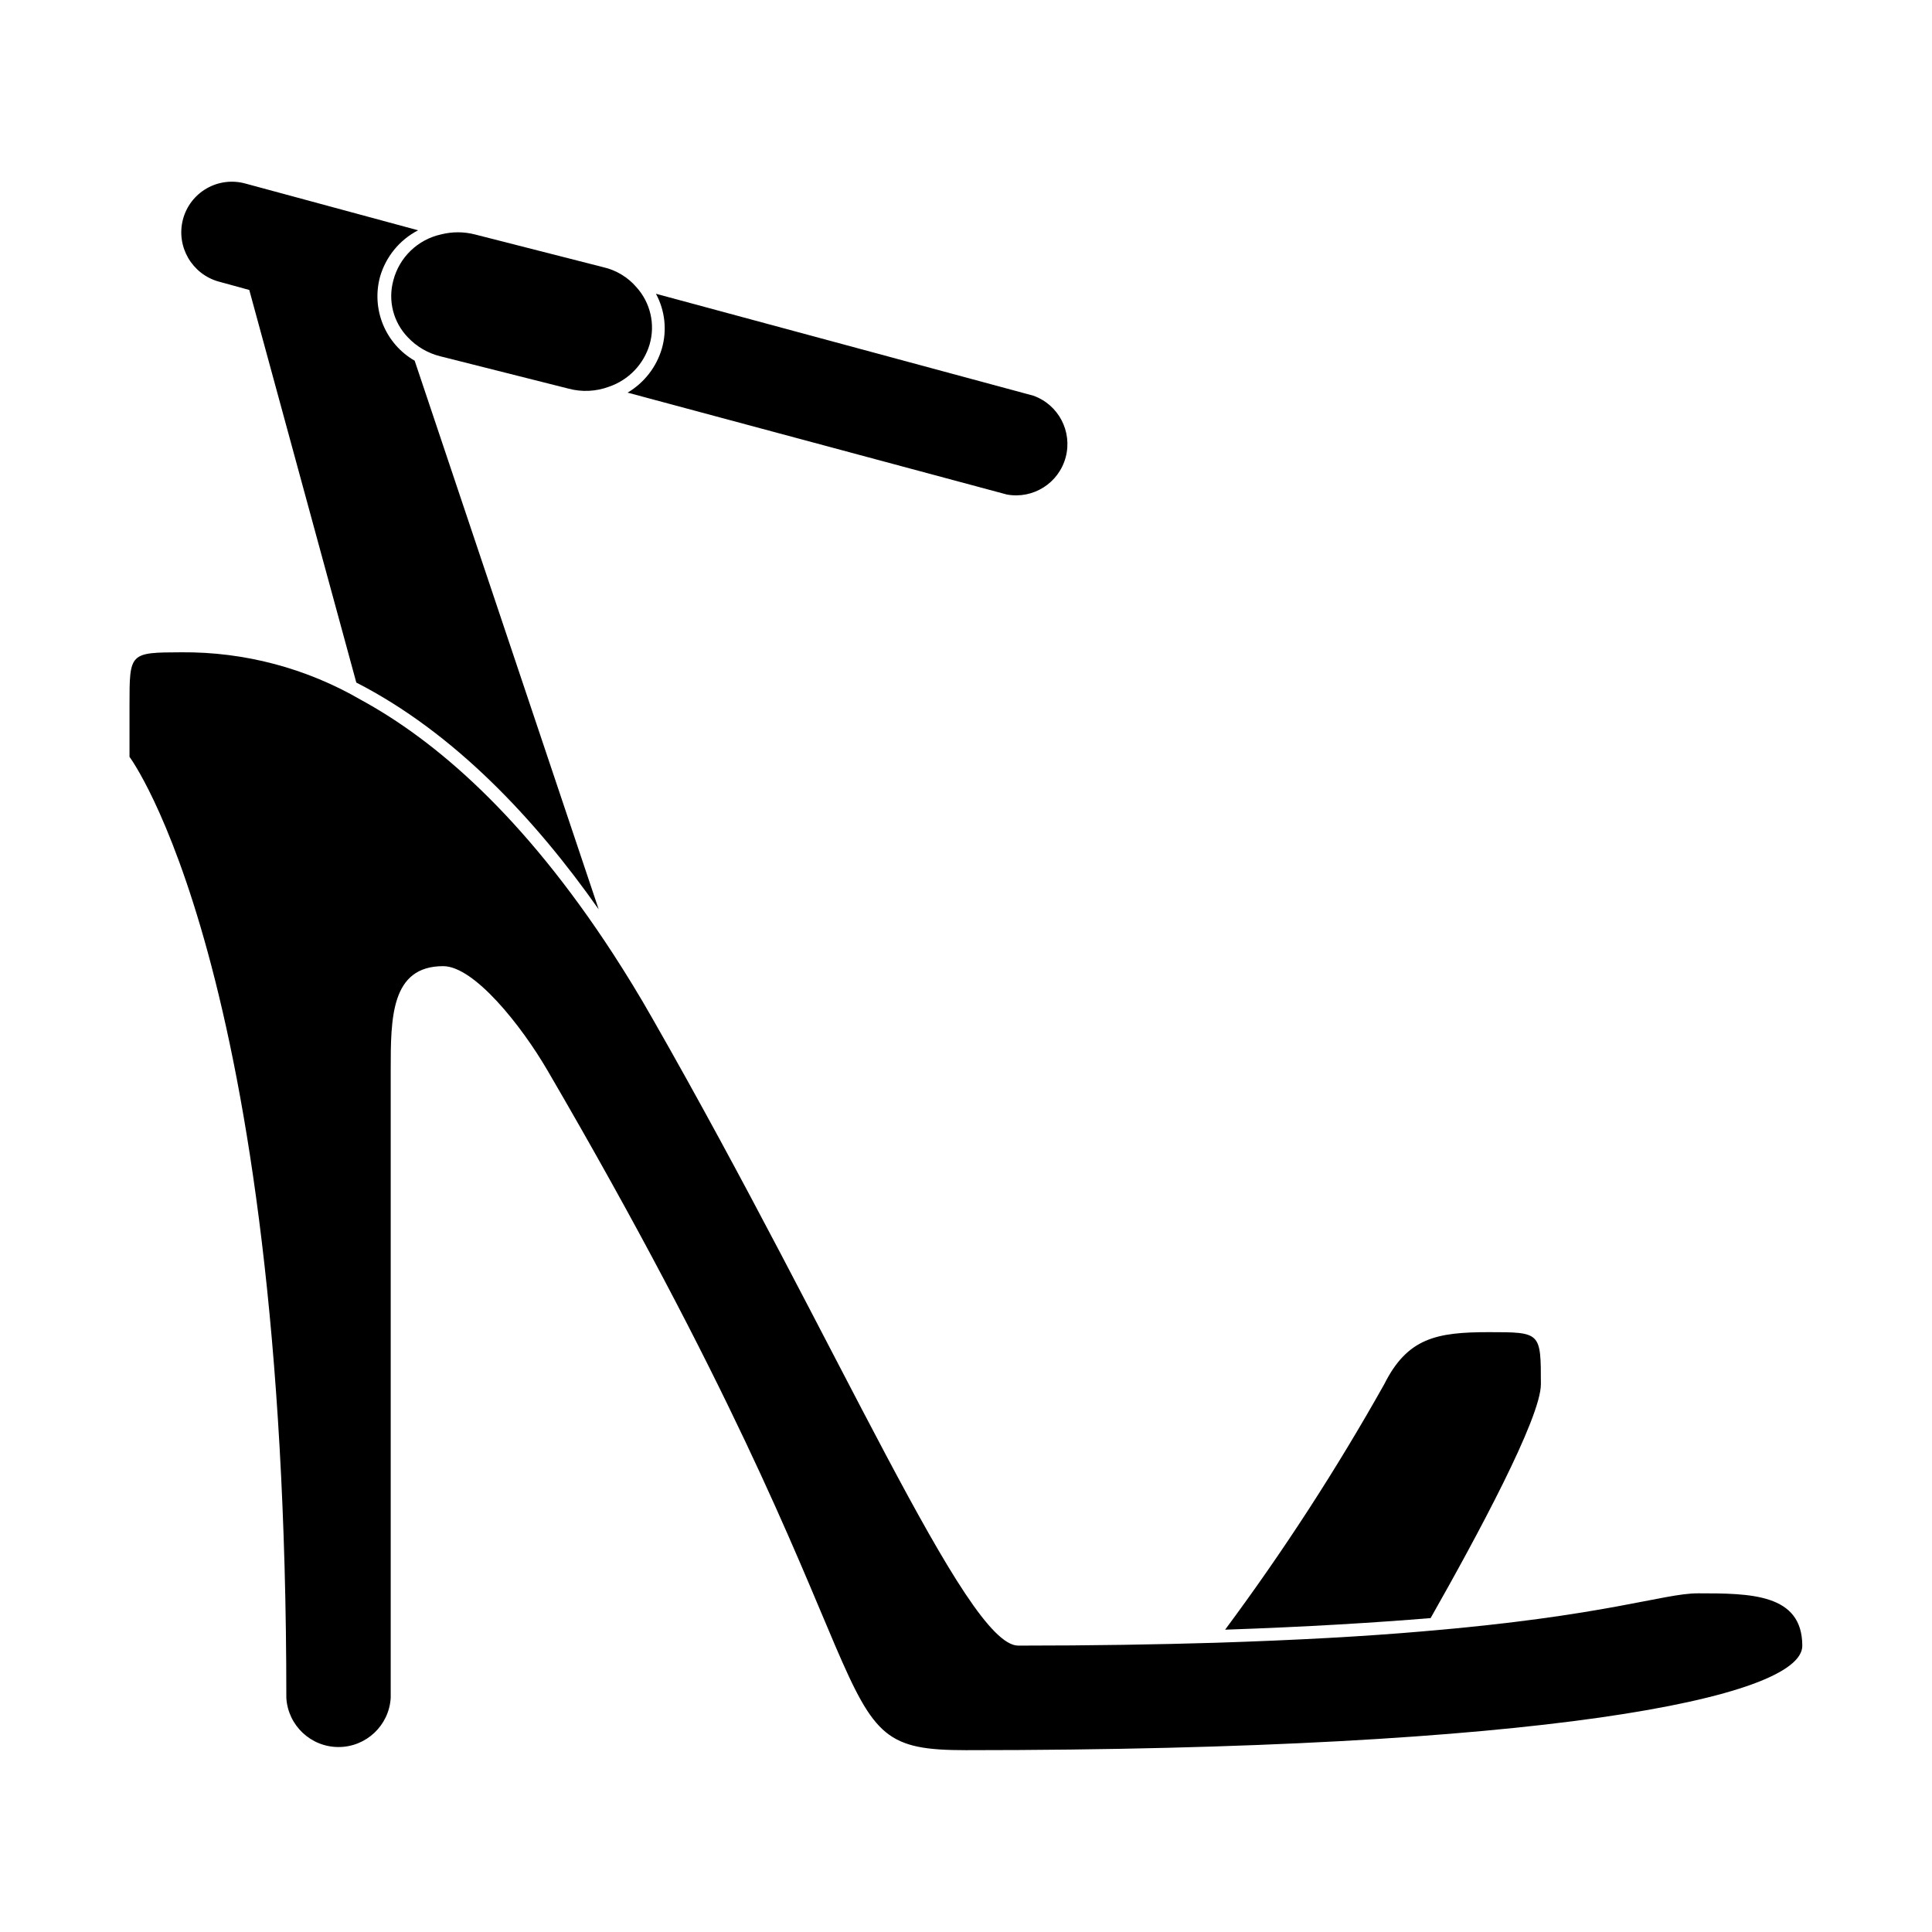 <?xml version="1.0" encoding="UTF-8"?>
<!-- Uploaded to: ICON Repo, www.svgrepo.com, Generator: ICON Repo Mixer Tools -->
<svg fill="#000000" width="800px" height="800px" version="1.1" viewBox="144 144 512 512" xmlns="http://www.w3.org/2000/svg">
 <g>
  <path d="m552.35 510.84c0-13.805 0-13.805-13.805-13.805s-21.562 1.512-27.711 13.805c-12.664 22.555-26.746 44.277-42.168 65.043 21.867-0.754 39.75-1.863 54.461-3.074 12.293-21.664 29.223-53.051 29.223-61.969z"/>
  <path d="m319.39 236.41c-1.445 4.887-4.684 9.047-9.07 11.641l100.51 27.004c6.973 1.273 13.754-3.019 15.586-9.871 1.832-6.848-1.906-13.953-8.586-16.328l-100-27.004c2.414 4.461 2.973 9.691 1.562 14.559z"/>
  <path d="m202 218.63 8.062 2.215 28.363 104.04c25.895 13.25 47.41 36.172 64.234 60.105l-48.766-145.4c-3.777-2.176-6.727-5.539-8.383-9.57-1.66-4.031-1.938-8.496-0.789-12.699 1.535-5.305 5.176-9.75 10.078-12.293l-45.797-12.395c-3.453-0.949-7.148-0.48-10.25 1.309-3.106 1.789-5.367 4.75-6.273 8.215-1.863 7.172 2.379 14.508 9.52 16.477z"/>
  <path d="m248.25 218.27c-1.488 5.363-0.031 11.109 3.828 15.117 2.328 2.473 5.32 4.223 8.617 5.035l33.957 8.566c3.543 0.953 7.293 0.777 10.73-0.504 5.207-1.773 9.227-5.961 10.781-11.234 1.531-5.301 0.215-11.016-3.477-15.117-2.301-2.688-5.414-4.562-8.867-5.34l-33.957-8.664c-2.957-0.758-6.059-0.758-9.016 0-3.016 0.668-5.785 2.156-8.008 4.301-2.223 2.141-3.809 4.856-4.59 7.84z"/>
  <path d="m593.91 566.25c-9.07 0-24.184 5.996-72.852 10.078-15.113 1.309-33 2.316-54.965 3.023-15.113 0.453-32.746 0.754-52.246 0.754-13.906 0-47.41-79.551-96.984-166.26-3.426-6.047-6.902-11.688-10.328-16.977-23.98-36.879-47.305-56.73-66.902-67.41-14.422-8.379-30.832-12.727-47.512-12.594-13.801 0.051-13.801 0.051-13.801 13.953v13.754s41.562 55.418 41.562 249.39c0.441 7.316 6.504 13.02 13.828 13.02 7.328 0 13.391-5.703 13.832-13.02v-166.26c0-13.855 0-27.66 13.906-27.66 8.211 0 20.707 15.719 27.66 27.66 96.984 166.26 69.324 180.11 110.84 180.11 152.4 0 221.68-13.805 221.68-27.66-0.004-13.855-13.809-13.906-27.715-13.906z"/>
 </g>
</svg>